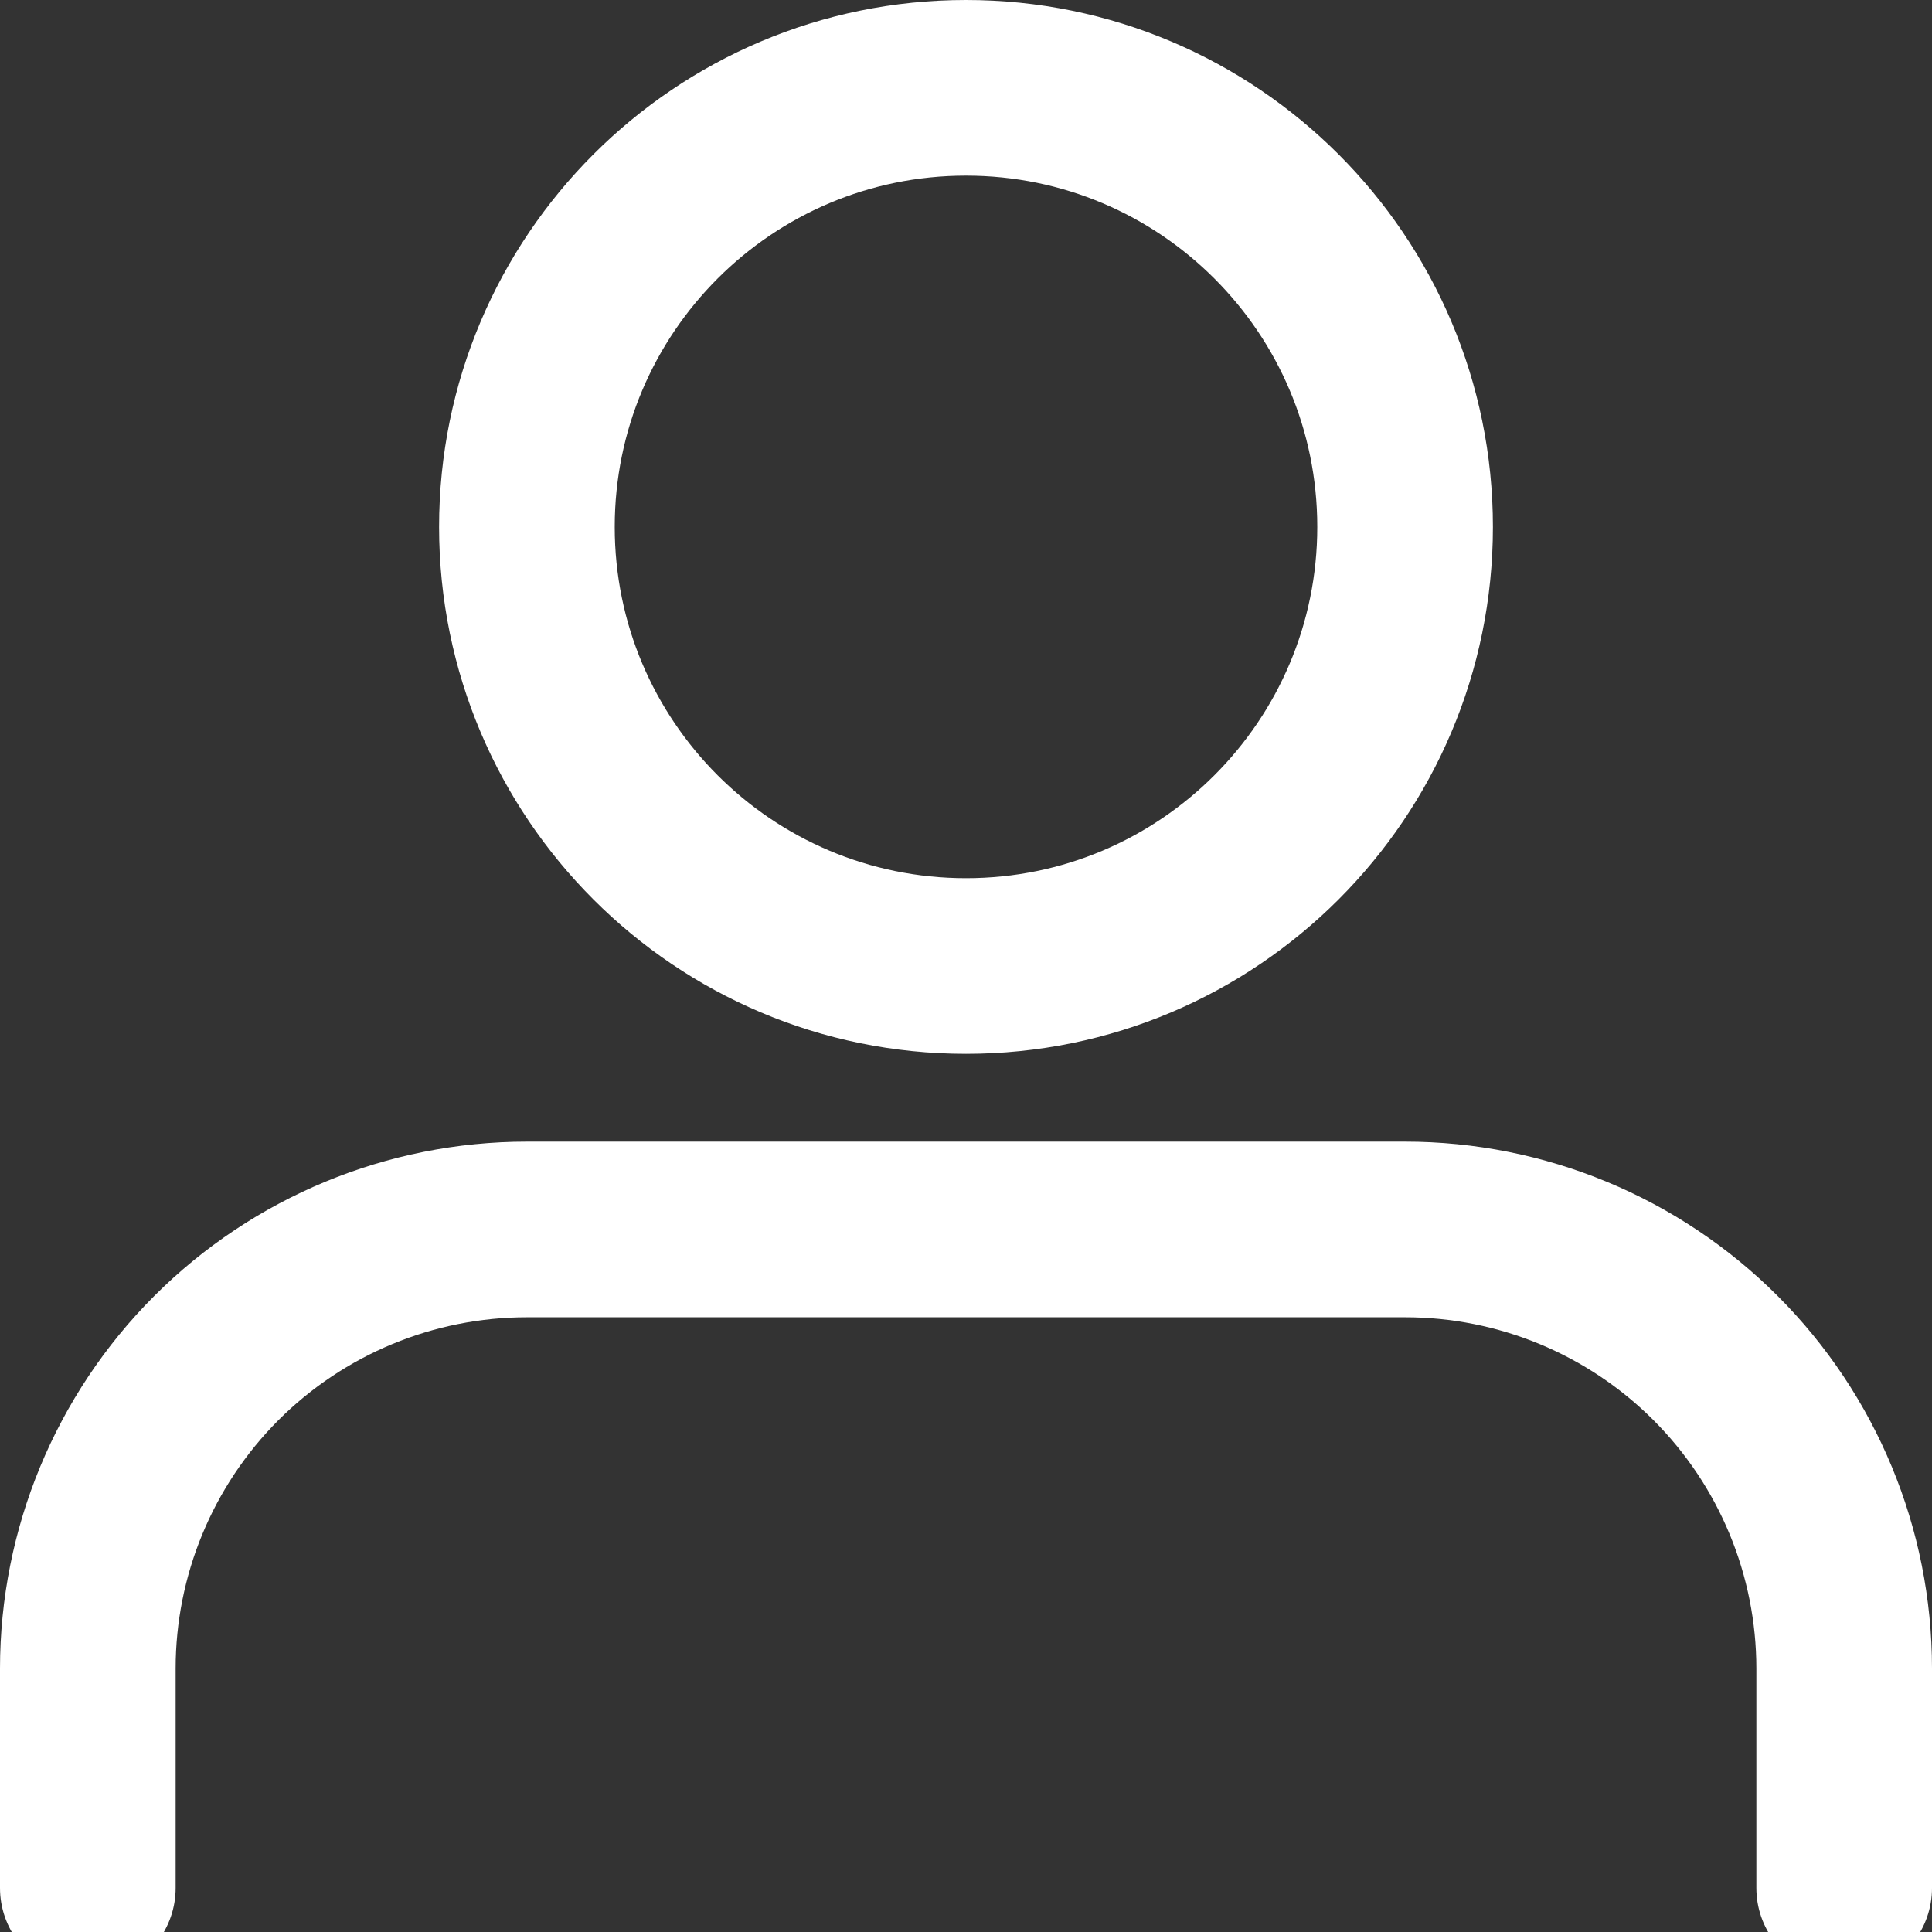 <svg width="22" height="22" viewBox="0 0 22 22" fill="none" xmlns="http://www.w3.org/2000/svg">
<rect x="0" y="0" width="22" height="22" fill="#333333" stroke="none"/>
<g clip-path="url(#clip0_6232_4274)">
<path d="M21 21.5V19C21 17.674 20.473 16.402 19.535 15.464C18.598 14.527 17.326 14 16 14H6C4.674 14 3.402 14.527 2.464 15.464C1.527 16.402 1 17.674 1 19V21.5" stroke="white" stroke-width="2" stroke-linecap="round" stroke-linejoin="round"/>
<path d="M11 11C13.761 11 16 8.761 16 6C16 3.239 13.761 1 11 1C8.239 1 6 3.239 6 6C6 8.761 8.239 11 11 11Z" stroke="white" stroke-width="2" stroke-linecap="round" stroke-linejoin="round"/>
</g>
<defs>
<clipPath id="clip0_6232_4274">
<rect width="22" height="22" fill="white"/>
</clipPath>
</defs>
</svg>
